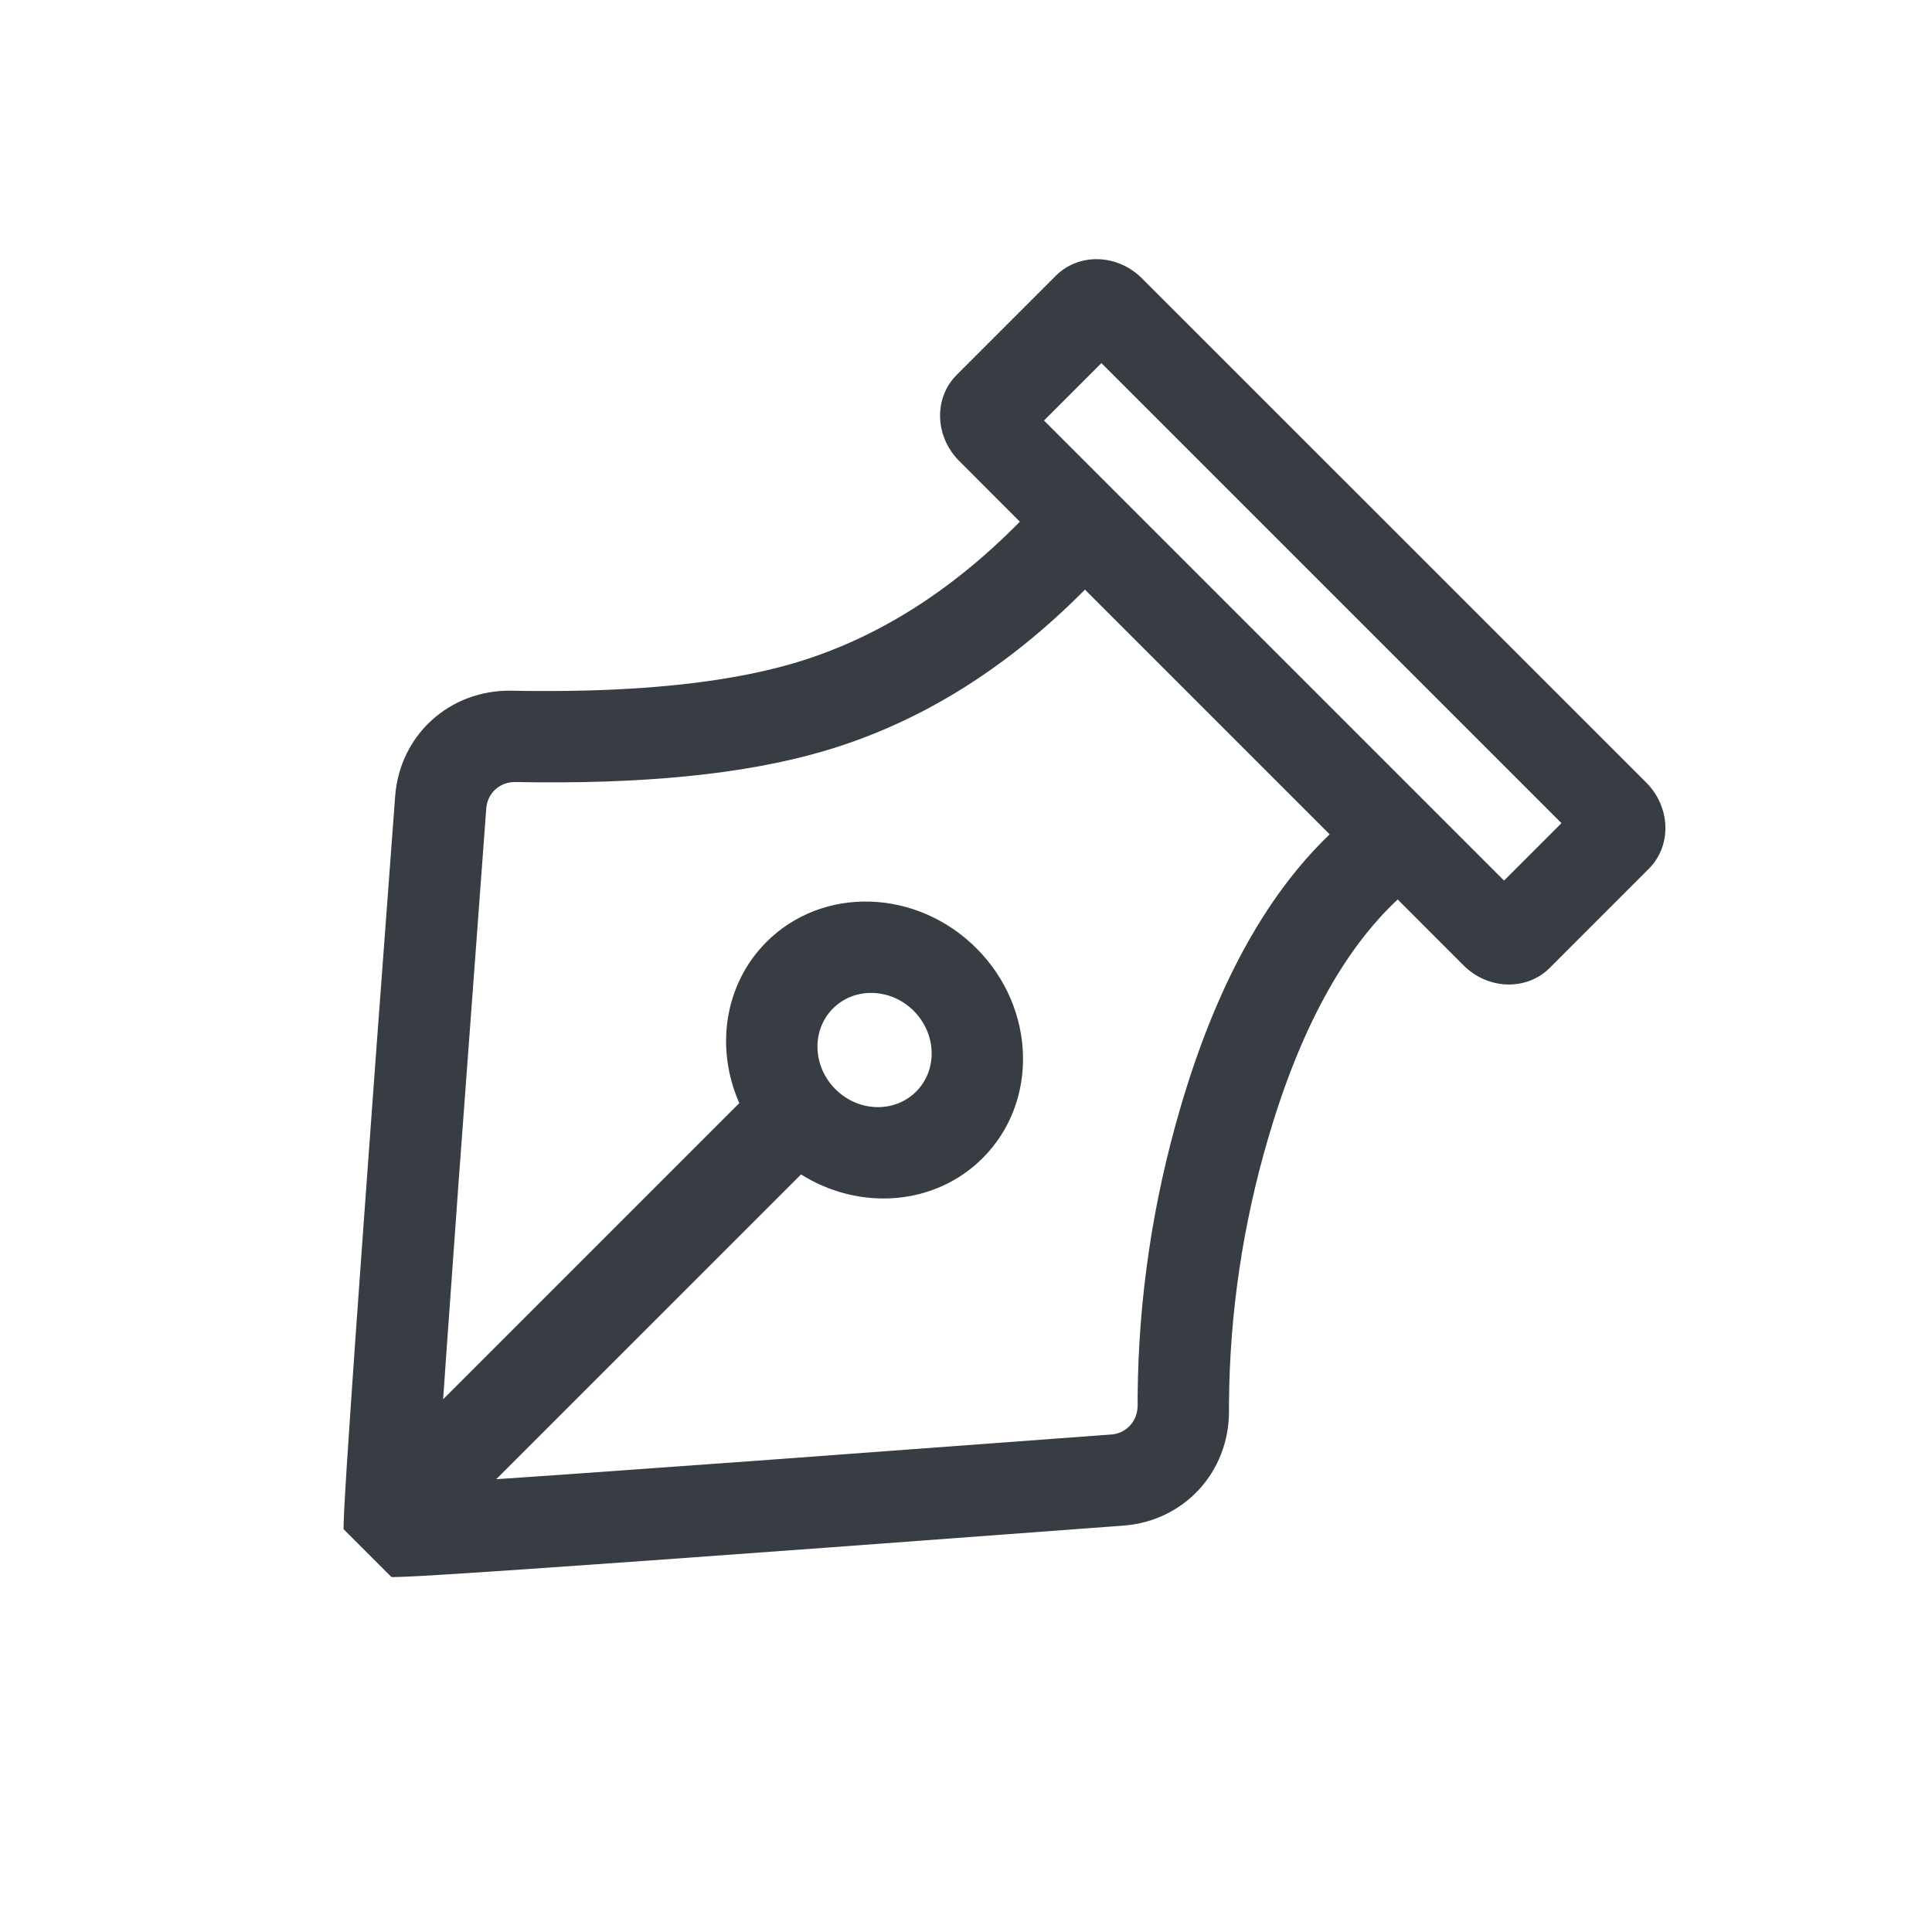 <svg width="32" height="32" viewBox="0 0 32 32" fill="none" xmlns="http://www.w3.org/2000/svg">
<path fill-rule="evenodd" clip-rule="evenodd" d="M27.31 14.389C27.692 14.008 27.673 13.369 27.268 12.963L18.914 4.61C18.508 4.204 17.87 4.185 17.488 4.567L15.845 6.21C15.463 6.592 15.482 7.23 15.888 7.636L16.892 8.641C15.743 9.808 14.492 10.59 13.14 10.987C12.407 11.201 11.515 11.341 10.465 11.405L10.26 11.416C10.156 11.422 10.051 11.426 9.944 11.43L9.729 11.437L9.62 11.439L9.399 11.443C9.25 11.445 9.099 11.446 8.945 11.445L8.711 11.444C8.633 11.443 8.554 11.442 8.474 11.44C7.451 11.421 6.621 12.172 6.545 13.188L6.224 17.505L6.022 20.278L5.884 22.208L5.802 23.401L5.742 24.308L5.719 24.682L5.703 24.972L5.696 25.118L5.692 25.226L5.691 25.282L5.691 25.308L5.692 25.324L5.693 25.33L5.694 25.331L6.481 26.118L6.484 26.119L6.495 26.121L6.531 26.121L6.612 26.119L6.768 26.113L6.984 26.102L7.322 26.082L7.826 26.05L8.75 25.988L10.729 25.849L13.69 25.634L18.608 25.269C19.61 25.194 20.357 24.385 20.356 23.375L20.356 23.227C20.368 21.745 20.585 20.286 21.005 18.852C21.529 17.063 22.244 15.745 23.15 14.898L24.241 15.99C24.647 16.395 25.285 16.414 25.668 16.032L27.31 14.389ZM17.97 9.766L22.023 13.819L22.003 13.839C20.933 14.874 20.126 16.384 19.551 18.348C19.093 19.911 18.856 21.504 18.843 23.124L18.843 23.279L18.842 23.307C18.829 23.553 18.647 23.742 18.406 23.76L18.267 23.77L12.563 24.192L9.485 24.413L8.373 24.49L8.219 24.5L13.268 19.452C14.231 20.059 15.481 19.976 16.276 19.182C17.207 18.251 17.16 16.694 16.172 15.706C15.183 14.717 13.627 14.67 12.696 15.601C11.991 16.306 11.846 17.367 12.245 18.271L7.34 23.176L7.385 22.524L7.593 19.616L8.054 13.39L8.057 13.363C8.088 13.123 8.289 12.948 8.536 12.953C10.627 12.993 12.324 12.828 13.644 12.441L13.737 12.413C15.273 11.945 16.677 11.064 17.947 9.79L17.97 9.766ZM15.134 16.743C14.754 16.363 14.155 16.345 13.797 16.703C13.439 17.061 13.457 17.66 13.837 18.04C14.217 18.421 14.816 18.438 15.174 18.08C15.532 17.722 15.514 17.124 15.134 16.743ZM18.243 6.014L25.863 13.634L24.912 14.585L17.292 6.965L18.243 6.014Z" fill="#373D42"/>
</svg>
